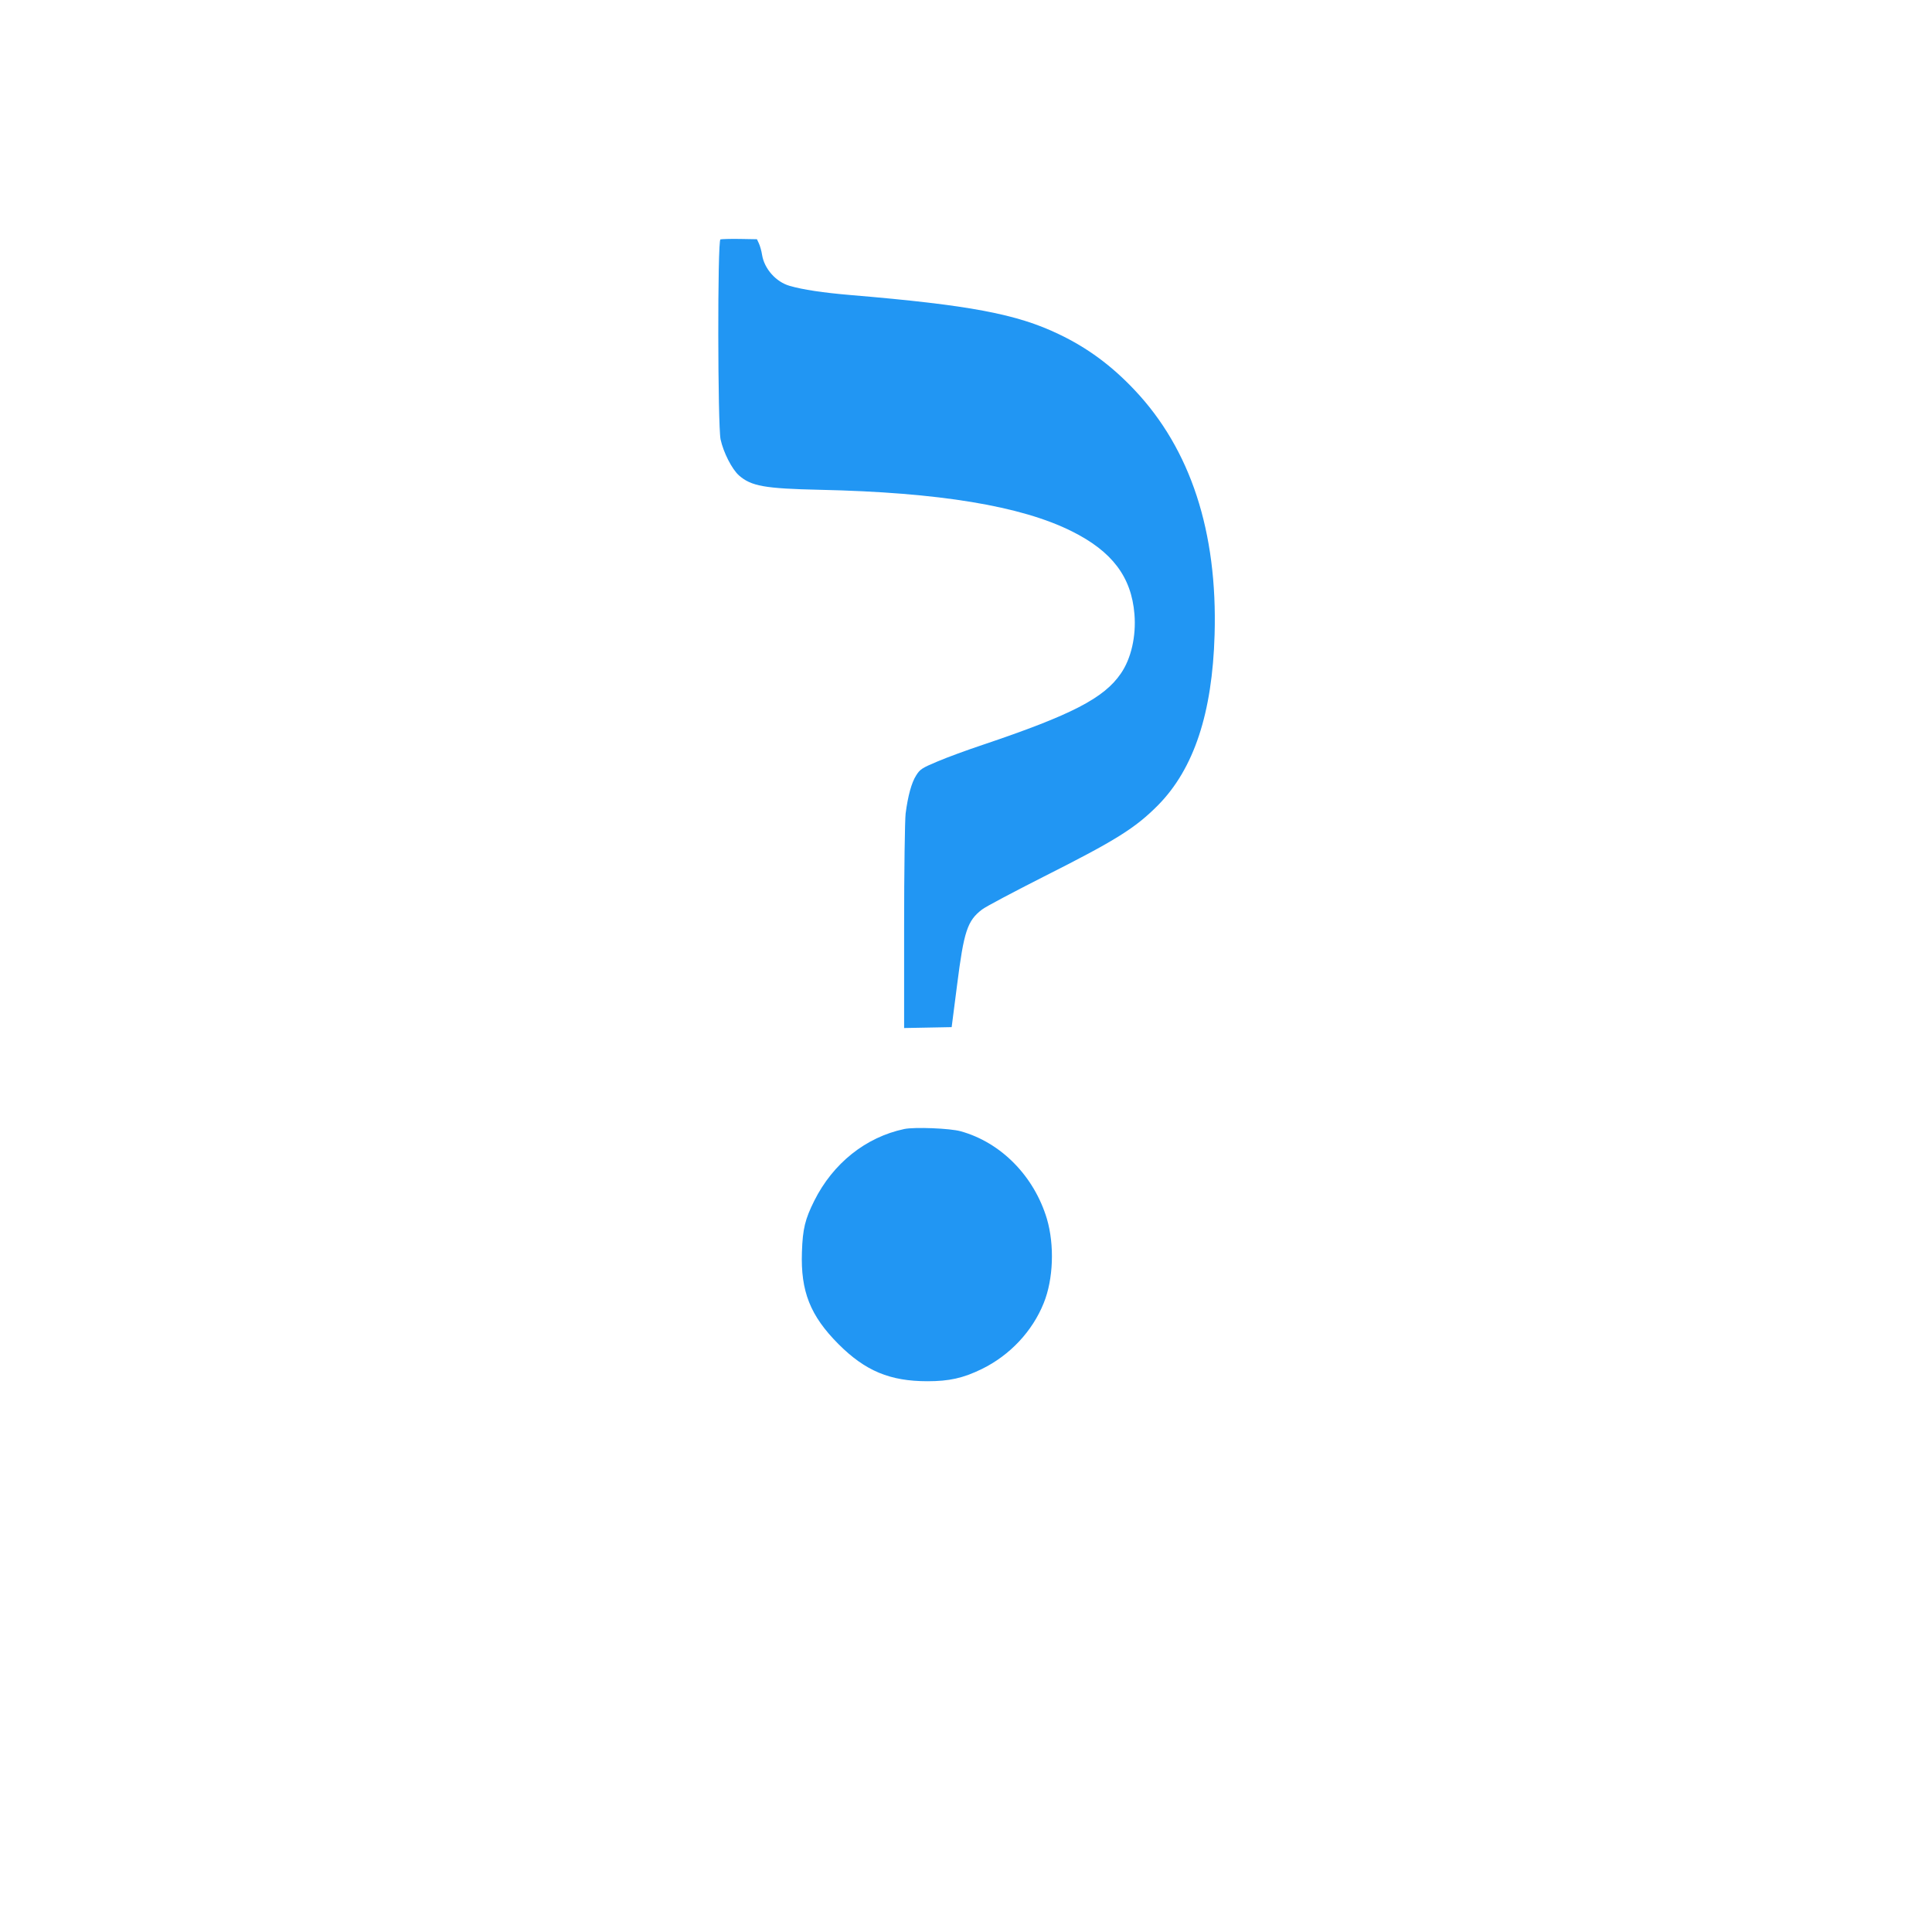 <?xml version="1.0" standalone="no"?>
<!DOCTYPE svg PUBLIC "-//W3C//DTD SVG 20010904//EN"
 "http://www.w3.org/TR/2001/REC-SVG-20010904/DTD/svg10.dtd">
<svg version="1.0" xmlns="http://www.w3.org/2000/svg"
 width="1280pt" height="1280pt" viewBox="0 0 1280 1280"
 preserveAspectRatio="xMidYMid meet">
<g transform="translate(0,1280) scale(0.1,-0.1)"
fill="#2196f3" stroke="none">
<path d="M4773 11214 c-20 -9 -18 -1233 1 -1325 19 -87 75 -197 122 -239 81
-71 171 -87 535 -95 790 -17 1334 -107 1670 -275 267 -133 395 -302 415 -549
12 -146 -22 -295 -90 -393 -111 -163 -325 -274 -916 -473 -102 -34 -236 -83
-299 -110 -103 -43 -116 -52 -141 -92 -31 -48 -55 -137 -70 -253 -5 -41 -10
-378 -10 -748 l0 -673 158 3 157 3 36 280 c45 355 68 425 165 499 24 19 208
116 407 217 482 243 608 322 760 475 237 241 359 609 374 1129 20 682 -159
1229 -531 1622 -152 161 -312 279 -501 369 -279 134 -592 193 -1377 259 -188
16 -319 36 -406 61 -91 26 -168 113 -183 205 -4 27 -14 61 -21 76 l-13 28
-115 2 c-63 1 -121 -1 -127 -3z"/>
<path d="M5991 5320 c-255 -54 -472 -227 -596 -475 -61 -122 -77 -186 -82
-340 -9 -261 55 -422 242 -610 178 -178 341 -246 590 -246 143 0 235 20 360
81 186 91 335 250 410 437 64 158 72 384 21 558 -85 283 -304 506 -571 580
-70 20 -307 29 -374 15z"/>
</g>
</svg>

